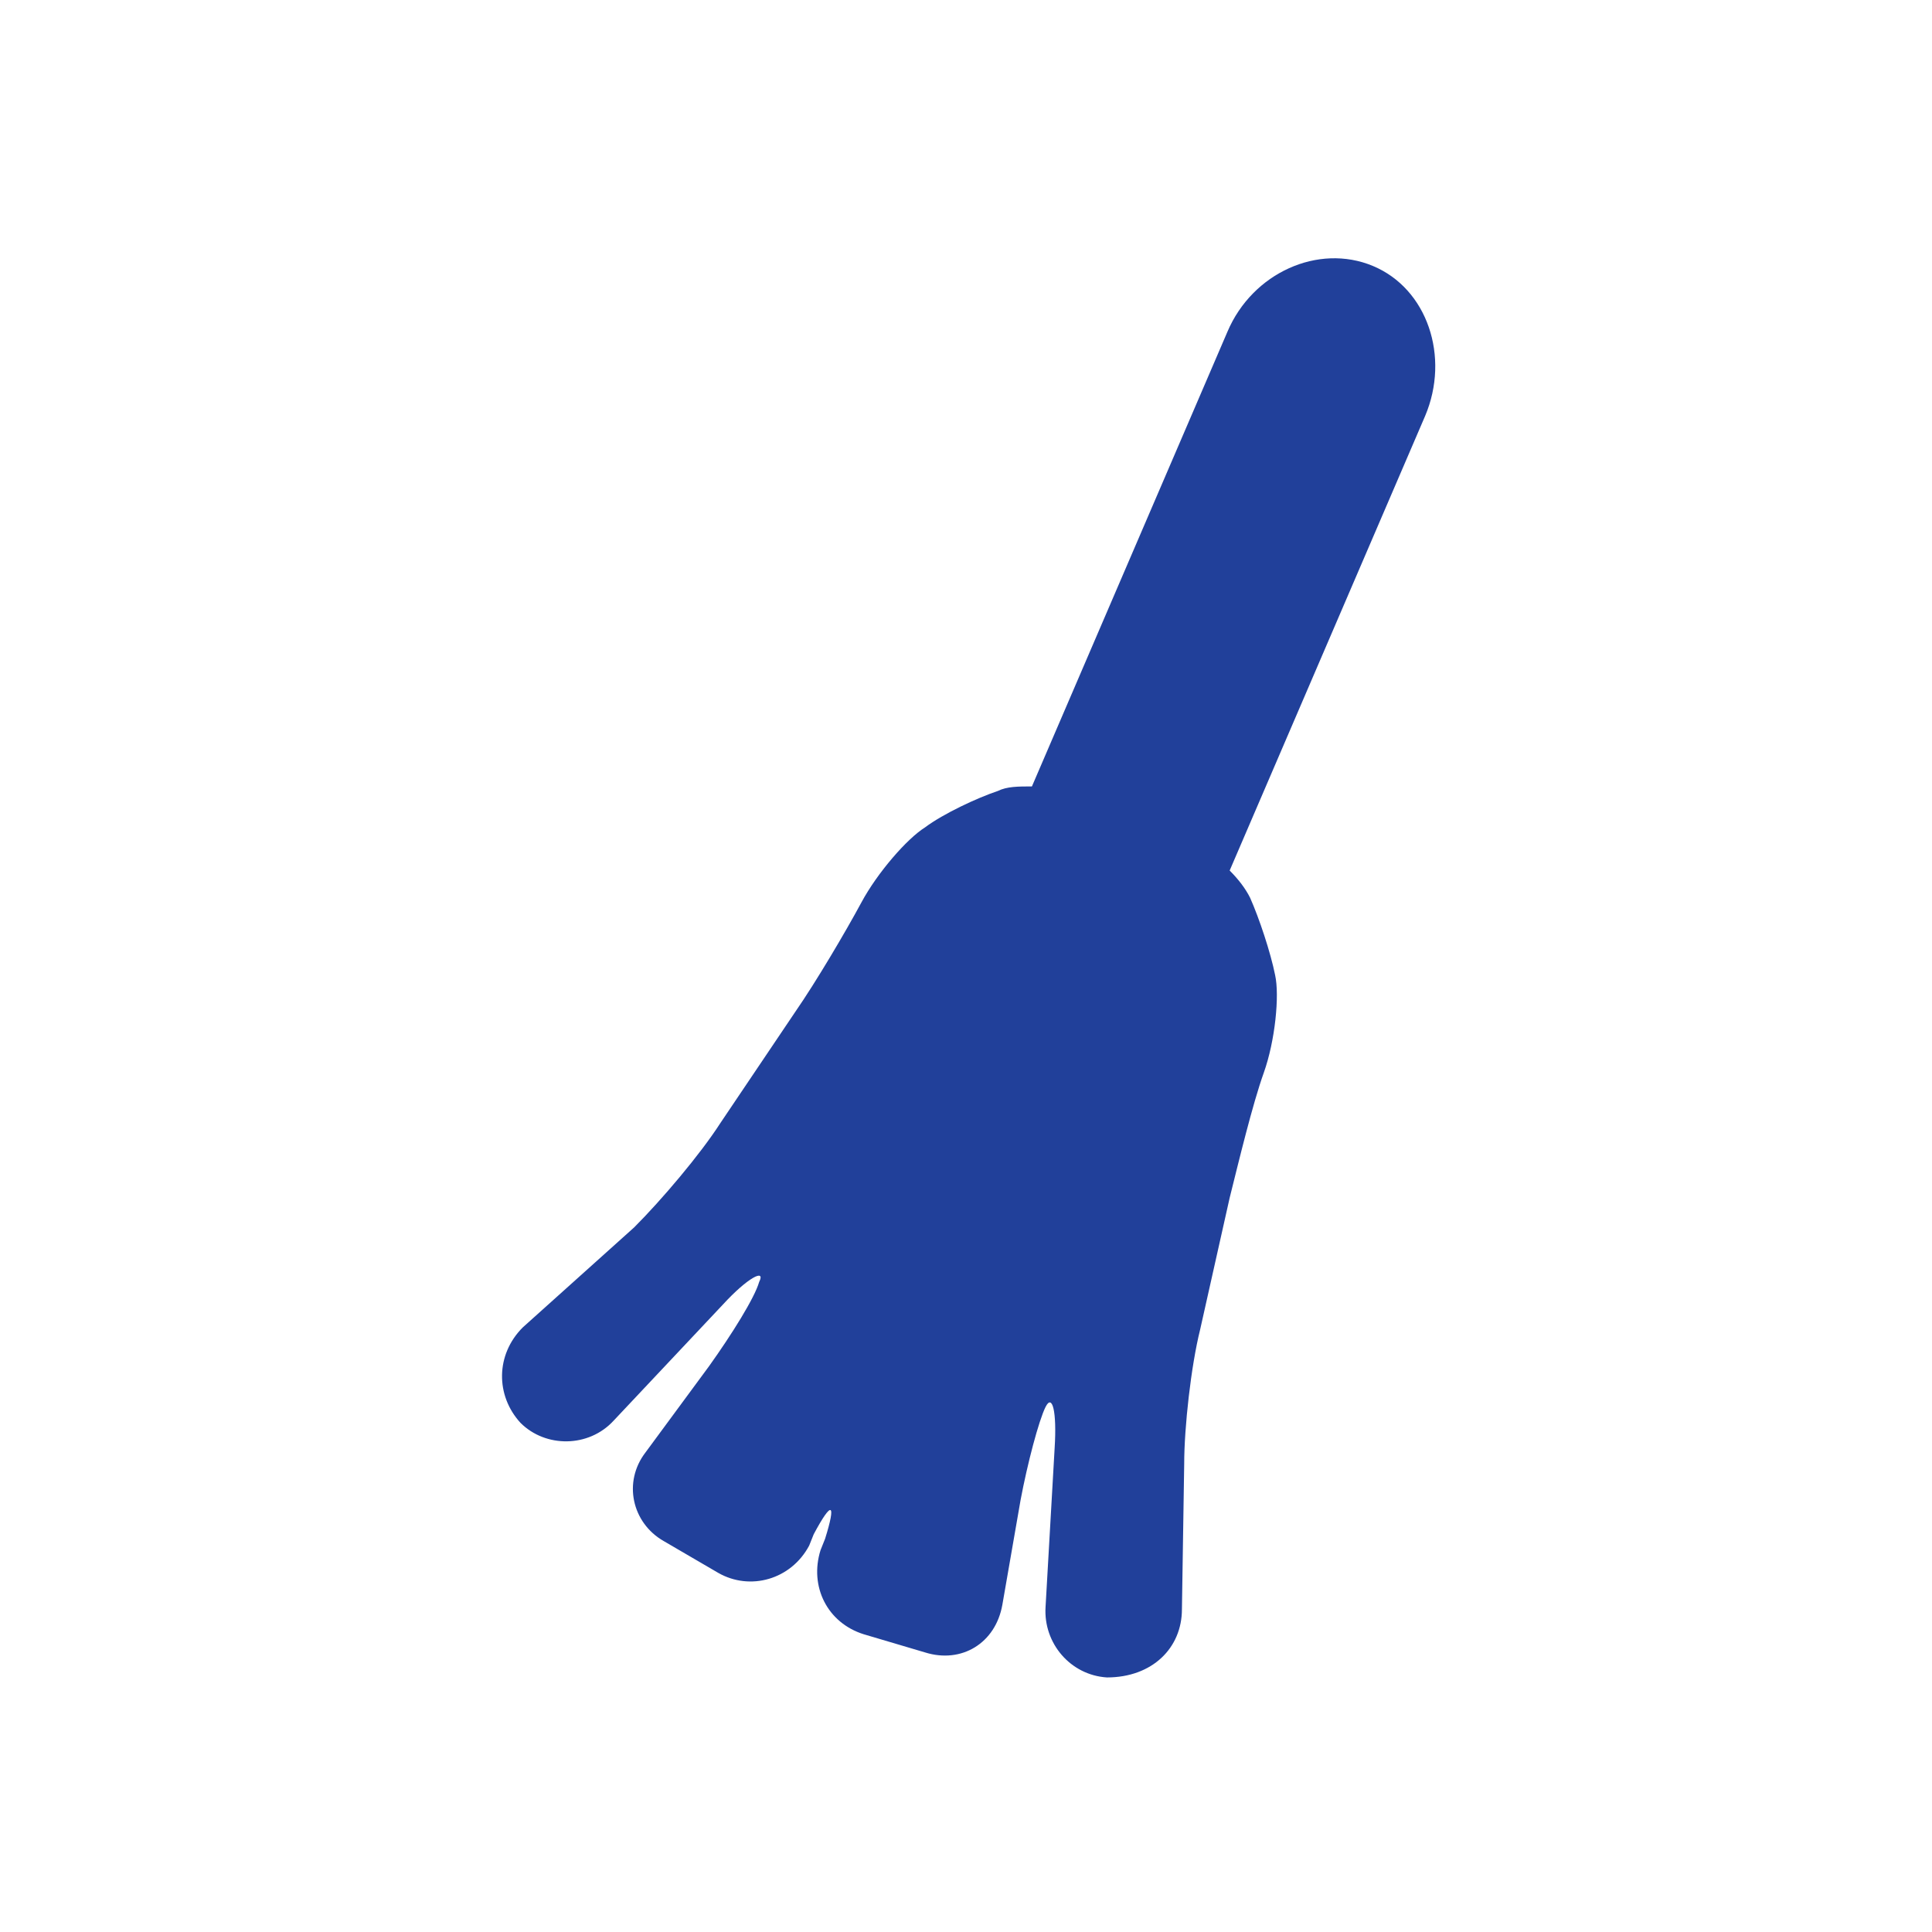 <svg xmlns="http://www.w3.org/2000/svg" xmlns:xlink="http://www.w3.org/1999/xlink" id="Layer_1" x="0px" y="0px" viewBox="0 0 85 85" style="enable-background:new 0 0 85 85;" xml:space="preserve"><style type="text/css">	.st0{fill:#21409A;}</style><path class="st0" d="M52,70.8l0.1-6.4c0-1.6,0.3-4.3,0.7-5.9l1.3-5.8c0.4-1.6,1-4.1,1.5-5.5c0.5-1.4,0.7-3.4,0.5-4.3 c-0.2-1-0.7-2.5-1.1-3.4c-0.2-0.4-0.5-0.8-0.9-1.2l8.6-20c1.1-2.6,0.1-5.6-2.3-6.6s-5.3,0.3-6.4,2.9l-8.6,20c-0.6,0-1.1,0-1.5,0.2 c-0.9,0.3-2.4,1-3.2,1.6c-0.8,0.5-2.1,2-2.8,3.3c-0.7,1.3-2,3.5-2.9,4.8l-3.3,4.9c-0.9,1.4-2.6,3.4-3.8,4.6L23,58.4 c-1.2,1.2-1.2,3-0.1,4.2c1.1,1.1,3,1.1,4.1-0.1l4.8-5.1c1.1-1.2,1.9-1.6,1.6-1c-0.2,0.7-1.2,2.3-2.2,3.7l-2.8,3.8 c-1,1.3-0.6,3.1,0.8,3.9l2.4,1.4c1.4,0.8,3.2,0.3,4-1.2l0.2-0.5c0.8-1.5,1-1.4,0.5,0.2l-0.2,0.5c-0.5,1.6,0.3,3.2,1.9,3.7l2.7,0.8 c1.6,0.5,3.1-0.4,3.4-2.1l0.8-4.6c0.3-1.6,0.8-3.5,1.1-4.1c0.3-0.6,0.5,0.2,0.4,1.8l-0.4,7c-0.1,1.6,1.1,3,2.7,3.1 C50.7,73.8,52,72.5,52,70.8z"></path></svg>